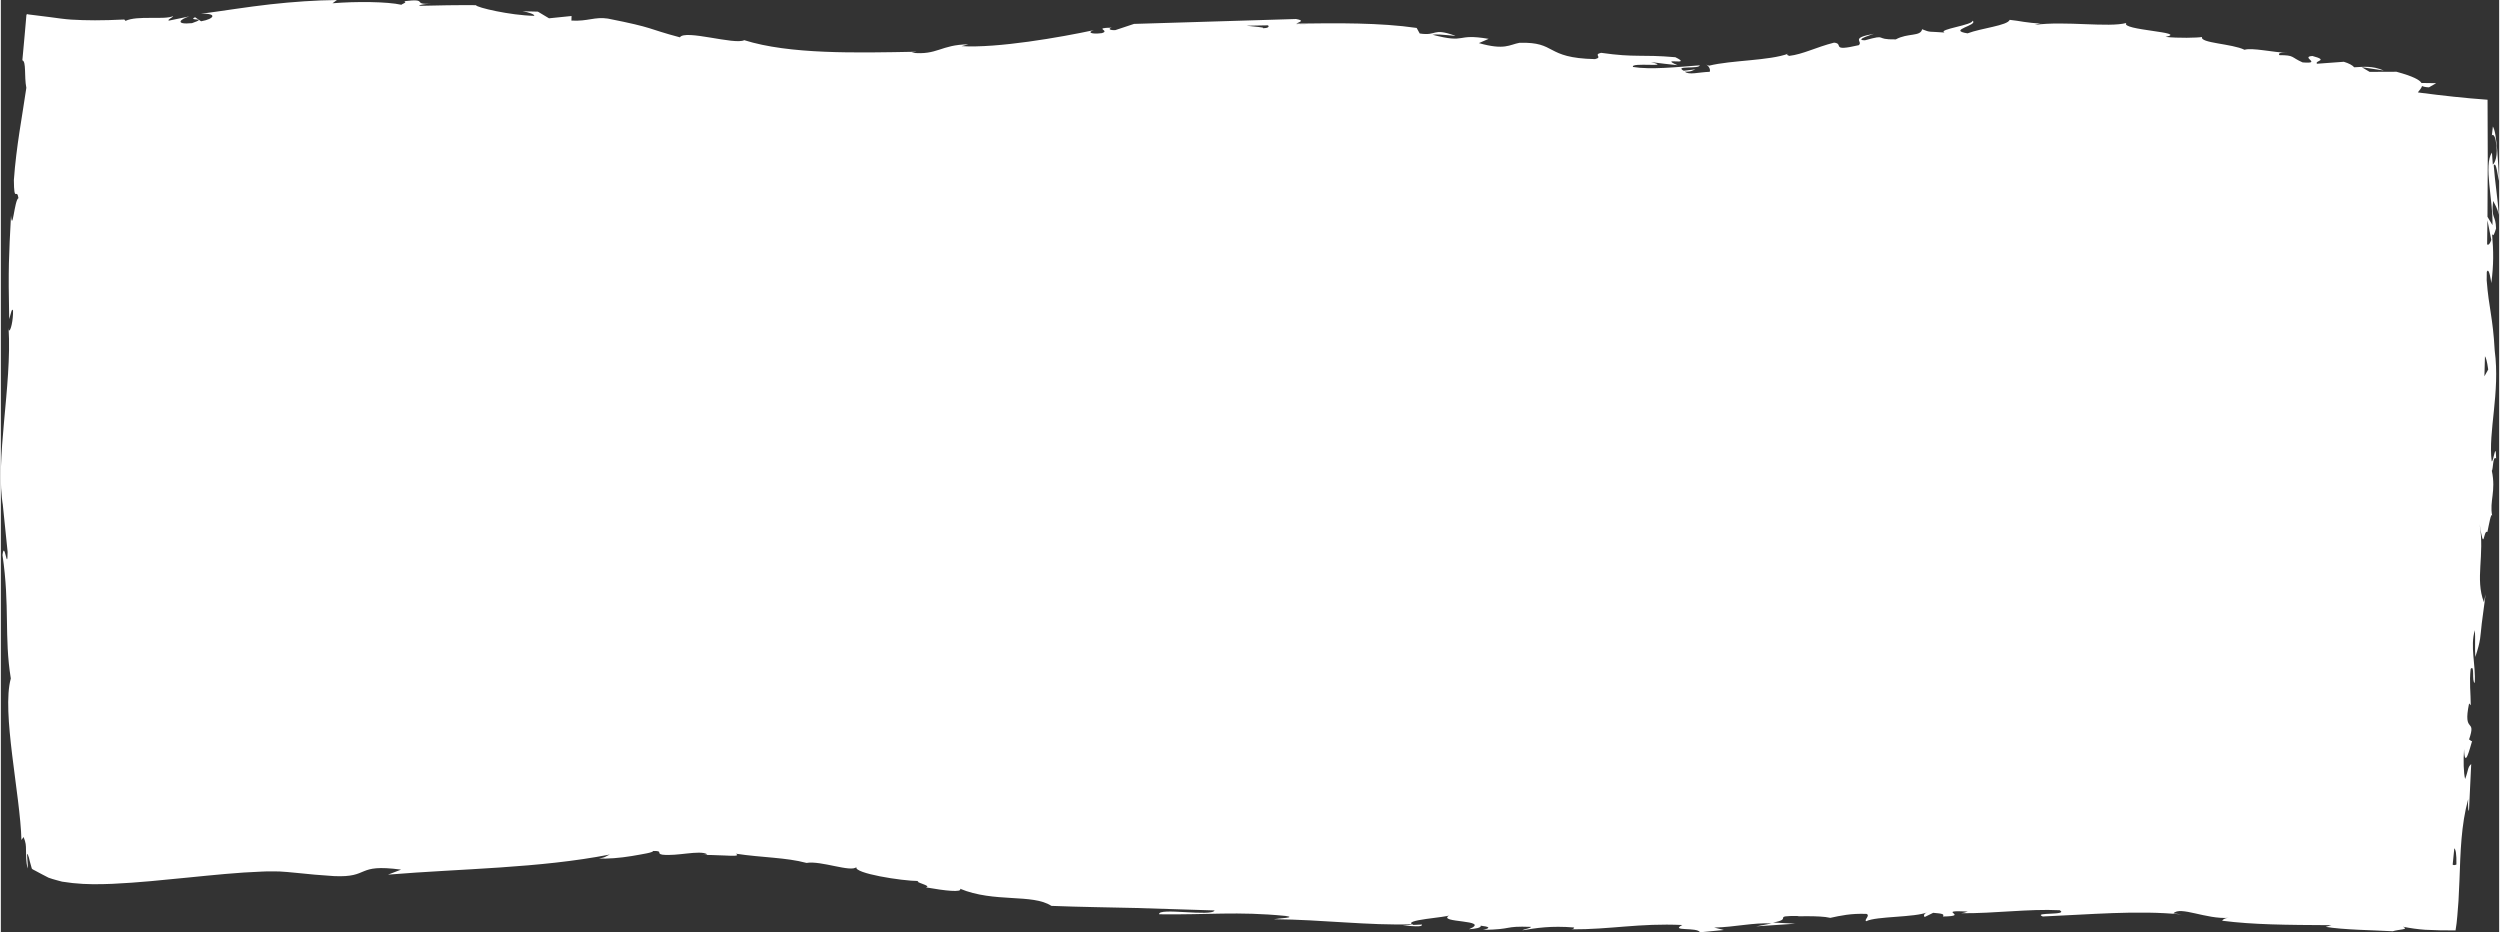 <?xml version="1.0" encoding="UTF-8"?> <svg xmlns="http://www.w3.org/2000/svg" xmlns:xlink="http://www.w3.org/1999/xlink" xmlns:xodm="http://www.corel.com/coreldraw/odm/2003" xml:space="preserve" width="775px" height="289px" version="1.1" style="shape-rendering:geometricPrecision; text-rendering:geometricPrecision; image-rendering:optimizeQuality; fill-rule:evenodd; clip-rule:evenodd" viewBox="0 0 2248.74 839.13"><rect x="0" y="0" width="2248.74" height="839.13" fill="#333333" stroke="none"/> <defs> <style type="text/css"> .fil0 {fill:white;fill-rule:nonzero} </style> </defs> <g id="Layer_x0020_1">  <path class="fil0" d="M2242.01 415.14c-3.32,-26.44 7.76,-61.63 2.72,-99.66 -1.65,-30.37 -5.31,-38.05 -7.22,-63.23 0.04,-2.48 0.05,-4.96 0.09,-7.44 2.07,-5.53 4.08,10.02 4.08,10.02 2.16,-16.44 2.06,-28.85 0.67,-44.4 1.11,3.16 2.1,-0.07 3.6,-4.79 -0.23,-12.47 -4.66,-8.37 -2.59,-24.8 1.42,2.83 3.71,6.46 5.1,12.49 -1.01,-14.71 -3.49,-29.23 -4.6,-44.44 2.27,-4.03 3.41,9.19 4.88,14.55 -0.93,-17.1 -2.02,-44.3 -5.67,-49.56l-0.92 8.25c0.78,-2.08 2.9,0.48 3.43,4.1 2.89,14.64 -1.26,21.12 -2.54,21.95l-0.8 -10.83c-7.68,11.12 1.21,43.47 0.48,65.28l-4.49 -7.51c0.27,-35.12 0.35,-70.22 0.07,-105.35 -20.41,-1.45 -40.68,-3.71 -60.54,-6.3 -0.74,-0.1 -1.47,-0.22 -2.21,-0.32 1.41,-1.92 3.3,-3.76 3.76,-5.71 1.33,0.57 3.18,1.06 6.26,1.18l6.49 -3.76 -13.15 -0.18c-0.03,0 -0.03,0.02 -0.05,0.03 -1.69,-2.83 -7.58,-6.04 -22.53,-10.13l-24.19 0.1 -7.11 -4.22 19.88 3.01c-10.82,-4.56 -18.34,-3.26 -26.63,-2.91 -1.62,-1.89 -4.75,-3.55 -9.33,-4.96l-24.21 1.77c-2.38,-2.89 11.24,-2.89 -4.08,-6.98 -11.36,0.75 9.47,7.24 -8.86,5.77 -10.82,-4.81 -7.11,-6.48 -20.83,-6.52 -1.58,-1.91 1.41,-2.4 6.81,-2.14 -12.16,-0.26 -31.52,-4.86 -38.23,-2.69 -11.25,-5.55 -40.35,-5.98 -38.25,-11.52 -3.99,0.75 -21.81,1.19 -32.87,-0.11 21.2,-4.29 -41.29,-5.99 -35.24,-12.51 -15.82,4.33 -55.34,-2.03 -82.42,1.72 1.5,-0.5 4.48,-1.51 6.85,-1.15 -15.18,-0.65 -19.61,-2.41 -29.45,-3.39 -1.86,5.16 -25.69,7.46 -37.93,12.17 -19.05,-3.01 10.63,-7.27 4.39,-11.43 1.22,3.86 -31.9,7.87 -25.1,10.68 -14.48,-1.14 -12.3,0.21 -20.18,-2.95 -1.44,6.82 -12.87,3.16 -23.68,9.13 -20.55,0.39 -6.27,-5.12 -27.79,0.81 -10.74,-0.08 8.28,-5.89 8.28,-5.89 -22.28,3.94 -9.59,6.64 -13.81,10.28 -26.18,6.11 -12.85,-1.37 -22.24,-2.28 -16.15,4.09 -28.04,10.48 -40.35,11.92 -1.02,-0.68 -3.43,-0.66 -0.78,-2.03 -16.92,6.42 -51.32,5.84 -71.39,10.85 -1.52,-0.41 -2.28,-0.81 -2.67,-1.18 3.31,2.4 3.89,4.9 3.24,6.7 -9.98,0.3 -18.65,3.13 -22.39,-0.14 6.16,0.18 6.7,-1.1 9.57,-2.08l-10.52 1.25c-9.34,-4.82 14.37,-1.31 14.33,-4.88 -20.24,1.57 -44.41,4.1 -60.01,1.49 -2.9,-4.57 36.69,0.89 16.09,-4.42 8.01,1.09 16.03,2 24.06,2.85 -18.15,-7.74 14.58,0.95 -2.04,-7.21 -31.4,-2.71 -35.43,0.52 -66.88,-3.96 -7.39,1.72 1.96,3.96 -5.45,5.67 -45.75,-0.99 -33.86,-15.73 -68.04,-14.68 -9.05,1.68 -13.18,6.85 -36.48,0.26l8.79 -3.84c-30.9,-5.18 -18.67,4.61 -50.62,-3.69 6.03,-1.12 24.55,1.99 19.95,0.68 -20.46,-7.17 -15.24,0.63 -31.38,-1.8l-2.75 -5c-33.05,-4.8 -71.3,-4.39 -108.4,-3.89 2.08,-1.32 8.53,-2.64 -0.23,-4.15 -47.06,1.42 -100.36,3.04 -145.79,4.41l-16.75 5.57c-3.98,0.36 -7.56,-1.01 -3.32,-2.2 -17.61,0.3 -0.66,2.56 -8.89,4.94 -9.88,1.29 -13.32,-0.88 -7.16,-2.7 -30.4,6.52 -86.63,16.33 -119.14,14.42l6.18 -1.64c-25.1,0.25 -27.75,10.09 -51.22,7.54l4.43 -0.88c-54.48,1.05 -114.21,2.44 -154.98,-10.41 -8.51,4.52 -53.48,-9.87 -57.89,-2.55 -30.57,-8.12 -21.52,-8.29 -64.88,-16.88 -11.72,-1.82 -18.13,2.67 -32.77,1.8l0.11 -4.12 -20.27 2.07 -10.03 -6 -13.82 -0.33c5.44,0.78 11.43,3.01 10.48,4.1 -21.54,-0.39 -51.99,-7.55 -52.43,-9.59 -17.07,-0.13 -34.16,0.15 -51.22,0.6 0.88,-1.19 5.84,-1.6 11.12,-2.04 -18.66,1.37 -1.27,-4.95 -24.52,-2.13 3.34,1.03 -1.88,2.4 -2.47,3.21 -12.4,-2.84 -40.94,-3.13 -62.01,-1.35l3.97 -2.93c-19.11,0.2 -39.25,1.59 -59.91,3.87 -20.81,2.32 -41.7,5.77 -62.51,8.54 15.12,-0.72 12.35,4.61 0.19,6.73l-5.45 -3.64c-7.51,3.69 12.93,-0.07 -2.77,5.32 -15.58,1.52 -11.04,-3.53 -2.35,-6.09l-18.57 3.85c-1.25,-1.15 3.05,-2.34 4,-4.14 -7.46,3.72 -32.44,-0.79 -42.87,4.34l-1.1 -1.24c-20.1,1.01 -34.44,0.89 -47.74,0.09 -5.55,-0.35 -12.89,-1.36 -19.25,-2.25 -6.41,-0.8 -12.84,-1.6 -19.43,-2.43 -2.3,-1.06 -1.63,1.7 -1.94,3.21l-0.45 5.19c-0.3,3.47 -0.61,6.99 -0.93,10.59 -0.65,7.1 -1.33,14.5 -2.04,22.33 3.66,1.03 1.54,14.3 3.58,24.77 -3.58,24.99 -9.08,52.63 -11.22,83.03 0.17,21.5 2.66,6.49 4.14,16.25 -3.55,1.3 -5.41,31.7 -6.72,15.77 -1.92,36.54 -2.55,46.78 -1.63,93.12 1.6,-4.96 2.43,-10.58 3.47,-7.61 0.2,8.4 -2.16,19.02 -3.74,17.76l-0.28 -2.23c3.24,51.92 -12.5,119.68 -4.86,161.09l-0.38 -2.31 4.37 42.82c-0.12,19.73 -2.84,-11.78 -4.61,2.86 6.76,46.1 1.39,73.18 7.49,111.11 -8.44,30.29 8.5,104.56 9.57,145.36l1.93 -2.7c2.09,5.24 2.15,7.54 2.16,11.64 0.18,5.01 -0.21,9.98 1.5,16.7 0.7,-2.93 -2.11,-20.32 1.12,-9.81 0.41,2.32 1.16,4.4 1.71,6.6l0.9 3.27c0.58,0.87 1.93,1.18 2.85,1.8 4.1,2.14 8.16,4.47 12.24,6.44 2.13,0.89 4.6,1.41 6.87,2.13l5.28 1.42 9.43 1.27c12.45,1.36 24.15,1.16 35.76,0.7 23.14,-1.04 45.77,-3.45 68.28,-5.67 22.45,-2.23 44.89,-4.58 66.31,-5.35 5.44,-0.33 10.45,-0.08 15.62,-0.13 5.08,0.37 8.89,0.53 15.1,1.24 11.41,1.25 22.8,2.21 34.13,2.94 33.22,1.59 19.04,-11.4 60.52,-5.82l-11.77 4.51c66.46,-5.48 135.97,-5.68 199.71,-18.12 -3.6,1.38 -3.63,2.77 -9.89,3.49 7.2,0.63 19.08,-0.39 29.47,-2.1 10.37,-1.82 19.27,-3.11 19.32,-4.58 9.72,-0.12 2.34,2.27 8.34,3.34 13.1,1.56 33.15,-4.28 40.12,-0.52 1.18,0.58 -3.75,0.84 -6.18,0.96 4.33,-0.54 14.36,0.07 22.3,0.31 7.94,0.41 13.81,0.6 9.83,-1.64 23.32,3.57 45.22,3.32 63.7,8.32 12.91,-2.27 39.98,8.7 44.91,3.73 -2.77,5.55 40.49,12.49 56.12,12.57 -5.36,0.84 12.72,4.32 6.37,5.69 17.22,3.09 33.25,4.81 30.77,1.23 30.74,12.81 65.12,4.26 82.22,15.44 26.63,1.05 51.44,1.3 75.69,1.89 24.27,0.75 47.87,1.48 71.14,2.21 -2.09,5.9 -51.36,-2.95 -49.81,3.47 44.23,0.61 69.98,-2.79 113.59,1.46 11.27,1.54 -6.59,2.19 -10.48,2.97 44.19,0.37 85.18,5.81 124.6,4.56 -0.14,0.55 -4.41,0.94 -8.43,1.19 7.75,0.2 17.95,1.81 17.21,-0.96l-7.58 0.35c-12.14,-4.56 31.12,-6.73 32.59,-8.79 -13.49,7.24 38.65,3.7 17.37,12.65 5.12,-0.3 11.56,-1.31 10.47,-3.19 7.53,0.87 9.9,2.02 2.14,3.78 27.8,-0.41 18.05,-3.62 43.17,-2.7 -0.14,1.32 -5.22,1.66 -7.88,3.12 12.82,-2.13 25.67,-4.26 46.87,-2.56 -1.07,0.63 0.34,1.48 -2.7,1.65 35.28,0.24 60.87,-5.68 99.95,-3.89 -11.72,5.95 13.67,1.65 15.91,6.56l21.52 -2.07 -8.72 -2.18c18.88,-0.42 35.4,-4.65 51.64,-3.69l-13.91 2.6 35.25 -2.39 -20.05 -1.05c18.94,-3.35 -2.29,-6.16 22.8,-5.88 -5.07,0.73 18.81,-0.77 28.74,1.67l-0.06 0.02c9.23,-2.02 18.71,-4.14 32.66,-3.58 3.69,1.41 -2.63,5.63 -0.24,6.58 8.99,-4.61 43.94,-3.24 55.35,-8.15 -3.82,1.21 -3.91,3.82 -2.62,4.3l7.55 -3.71c8.74,0.72 10.04,1.2 8.71,3.33 26.18,-0.42 -8.56,-5.99 22.6,-4.48 -2.43,0.36 -1.25,0.81 -6.31,1.53 31.22,0.25 60.2,-4.09 88.87,-2.7 8.48,4.87 -24.98,1.52 -15.26,5.63 41.09,-1.69 85.28,-5.84 125.06,-1.8l-7.38 -1.04c6.02,-6.75 29.39,5.52 49.77,4.04 -4.98,0.1 -6.8,3.35 -5.4,2.68 27.12,3.46 56.05,3.74 97.87,3.95l-5.27 1.5c16.14,2.73 42.77,2.94 60.33,3.97 5.25,-1.77 15.27,-1.41 9.2,-4.09 6.75,1.35 13.44,2.3 20.06,2.75 8.62,0.48 18.3,0.63 27.31,0.58 1.51,-8.41 1.9,-17.94 2.65,-26.57 0.3,-6.38 0.6,-12.7 0.89,-18.98 0.9,-24.99 1.43,-49.21 7.83,-72.65 -0.48,5.7 0.38,13.73 0.79,9.19l1.93 -40.74c-3.35,2.95 -2.33,5.16 -5.47,13.48 -1.37,-5.3 -1.73,-16.86 -0.95,-26.92 0.55,18.42 4.94,0.26 7.29,-7.5 -1.05,1.25 -1.86,-1.54 -2.87,-0.95 7.16,-20.77 -5.85,-4.04 0.1,-32.7l1.5 1.66c-0.02,-10.91 -1.41,-21.05 -0.09,-32.7 3.91,-4.6 0.8,11.66 3.67,12.61 1.06,-16.44 -4.37,-32.87 0.13,-47.5 0.52,7.04 -0.13,17.08 0.39,24.13 5.25,-15.91 4.31,-17.87 5.78,-29.86l-0.17 1.18 3.66 -27.73 -1.56 7.03c-8.06,-21.14 0.87,-42.01 -3.83,-70.06 4.34,27.24 3.09,4.63 7.01,6.9 1.49,-7.03 3.3,-17.74 4.27,-14.61 -2.53,-13.27 3.6,-21.79 -0.31,-40.52 1.33,-0.77 0.75,-14.03 3.88,-10.93 -0.29,-17.11 -2.42,3.94 -4,2.43zm-3.83 -216.93l0 0 3.48 17.68c-0.94,2.98 -2.52,5.34 -3.75,4.02 0.09,-7.23 0.22,-14.47 0.27,-21.7zm-1102.22 -172.77l0 0c2.42,-0.92 -8.13,-1.44 -14.84,-2.29 5.45,-0.1 12.24,-0.23 19.42,-0.36 1.59,1.28 -0.09,2.61 -4.58,2.65zm29.96 -2.95l0 0 0 -0.07c4.6,-0.01 8.52,-0.02 11.02,-0.03 -2.29,0.02 -5.47,0.05 -11.02,0.1zm1040.98 755.8l0 0c0.49,-4.92 1,-9.85 1.47,-14.75 1.26,1.05 2.07,4.94 1.91,14.59 -0.99,0.46 -2.31,0.86 -3.38,0.16zm28.57 -439.59l0 0c0.18,-6.03 0.32,-12.04 0.49,-18.06 0.9,1.26 1.88,4.37 2.94,11.98l-3.43 6.08z"></path> </g> </svg> 